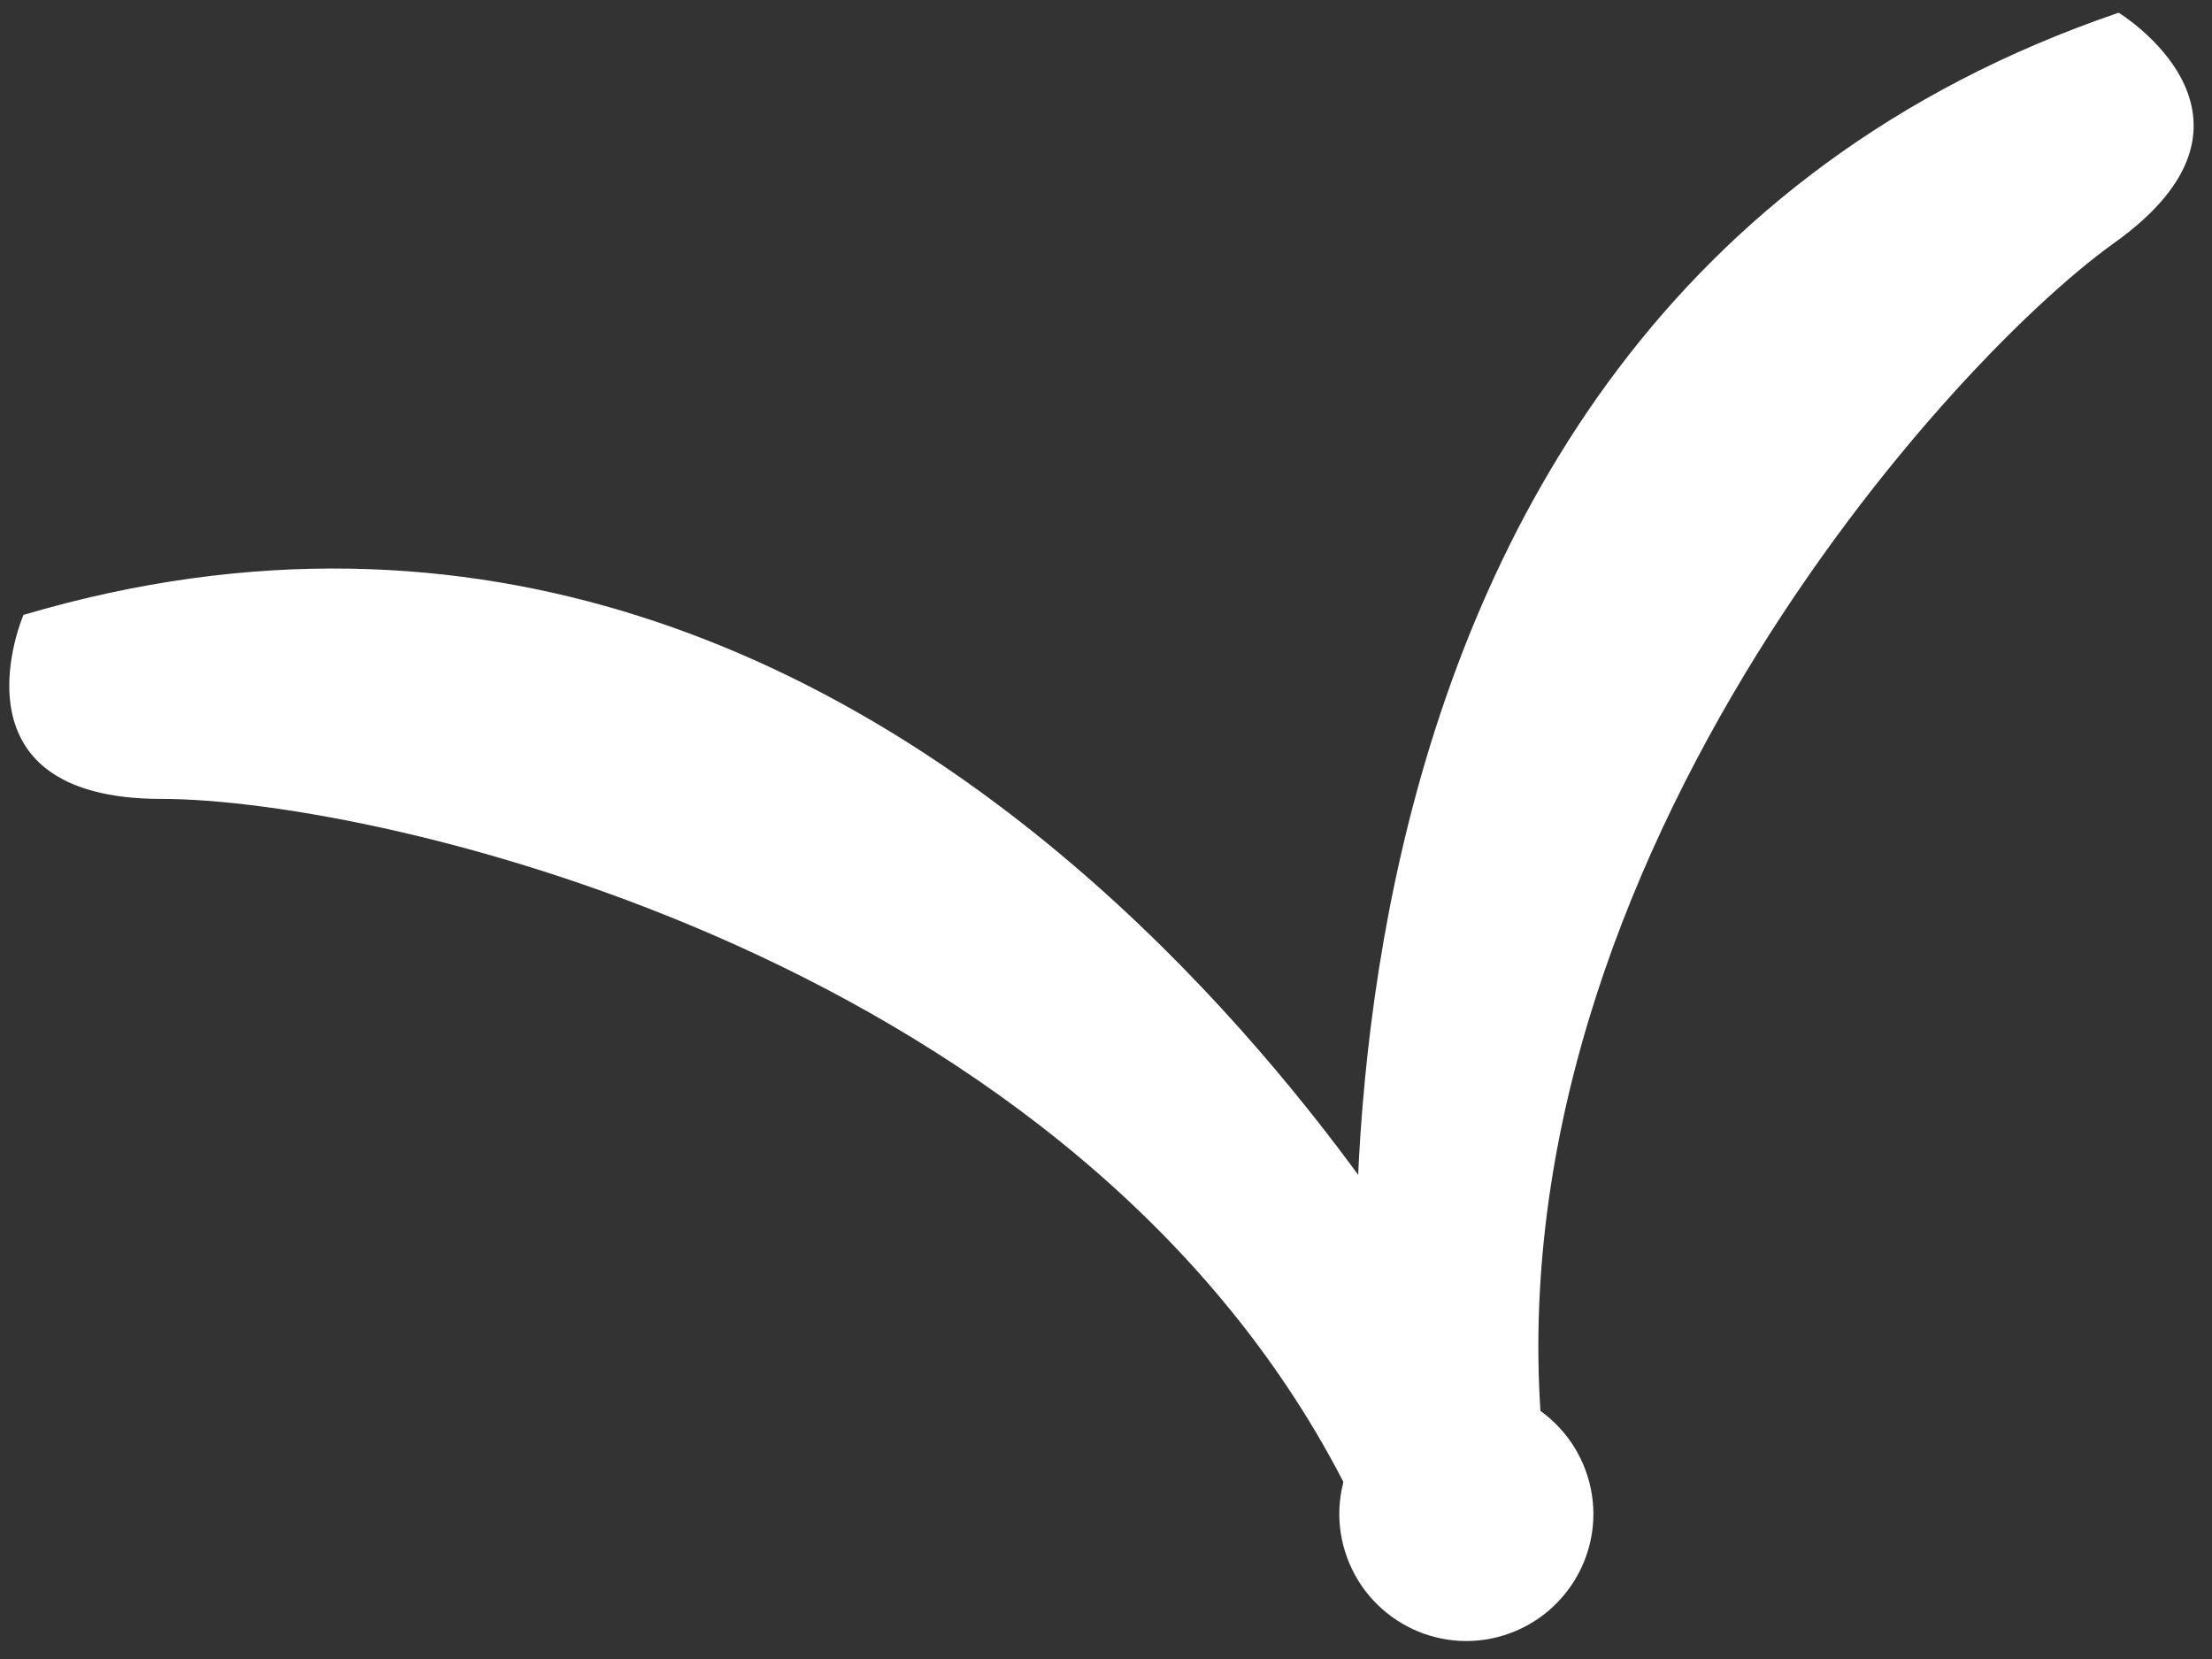 <?xml version="1.0" encoding="UTF-8"?> <svg xmlns="http://www.w3.org/2000/svg" width="108" height="81" viewBox="0 0 108 81" fill="none"><rect x="0" y="0" width="108" height="81" fill="#333333" stroke="none"/><path d="M66.692 71.061C66.692 71.061 59.137 15.73 103.443 0.621C103.443 0.621 111.815 5.725 103.239 11.851C94.664 17.976 71.184 44.315 75.675 73.103C75.675 73.103 69.754 78.82 66.692 71.061Z" fill="white"></path><path d="M71.994 66.161C71.994 66.161 46.063 16.751 1.145 30.022C1.145 30.022 -2.735 39.006 7.882 39.006C18.5 39.006 52.801 46.765 65.868 72.899C66.073 72.899 74.035 74.124 71.994 66.161Z" fill="white"></path><path d="M77.515 72.082C78.536 75.349 76.698 78.82 73.431 79.841C70.165 80.862 66.694 79.025 65.673 75.758C64.652 72.491 66.49 69.02 69.756 67.999C73.023 66.978 76.494 68.816 77.515 72.082Z" fill="white"></path></svg> 